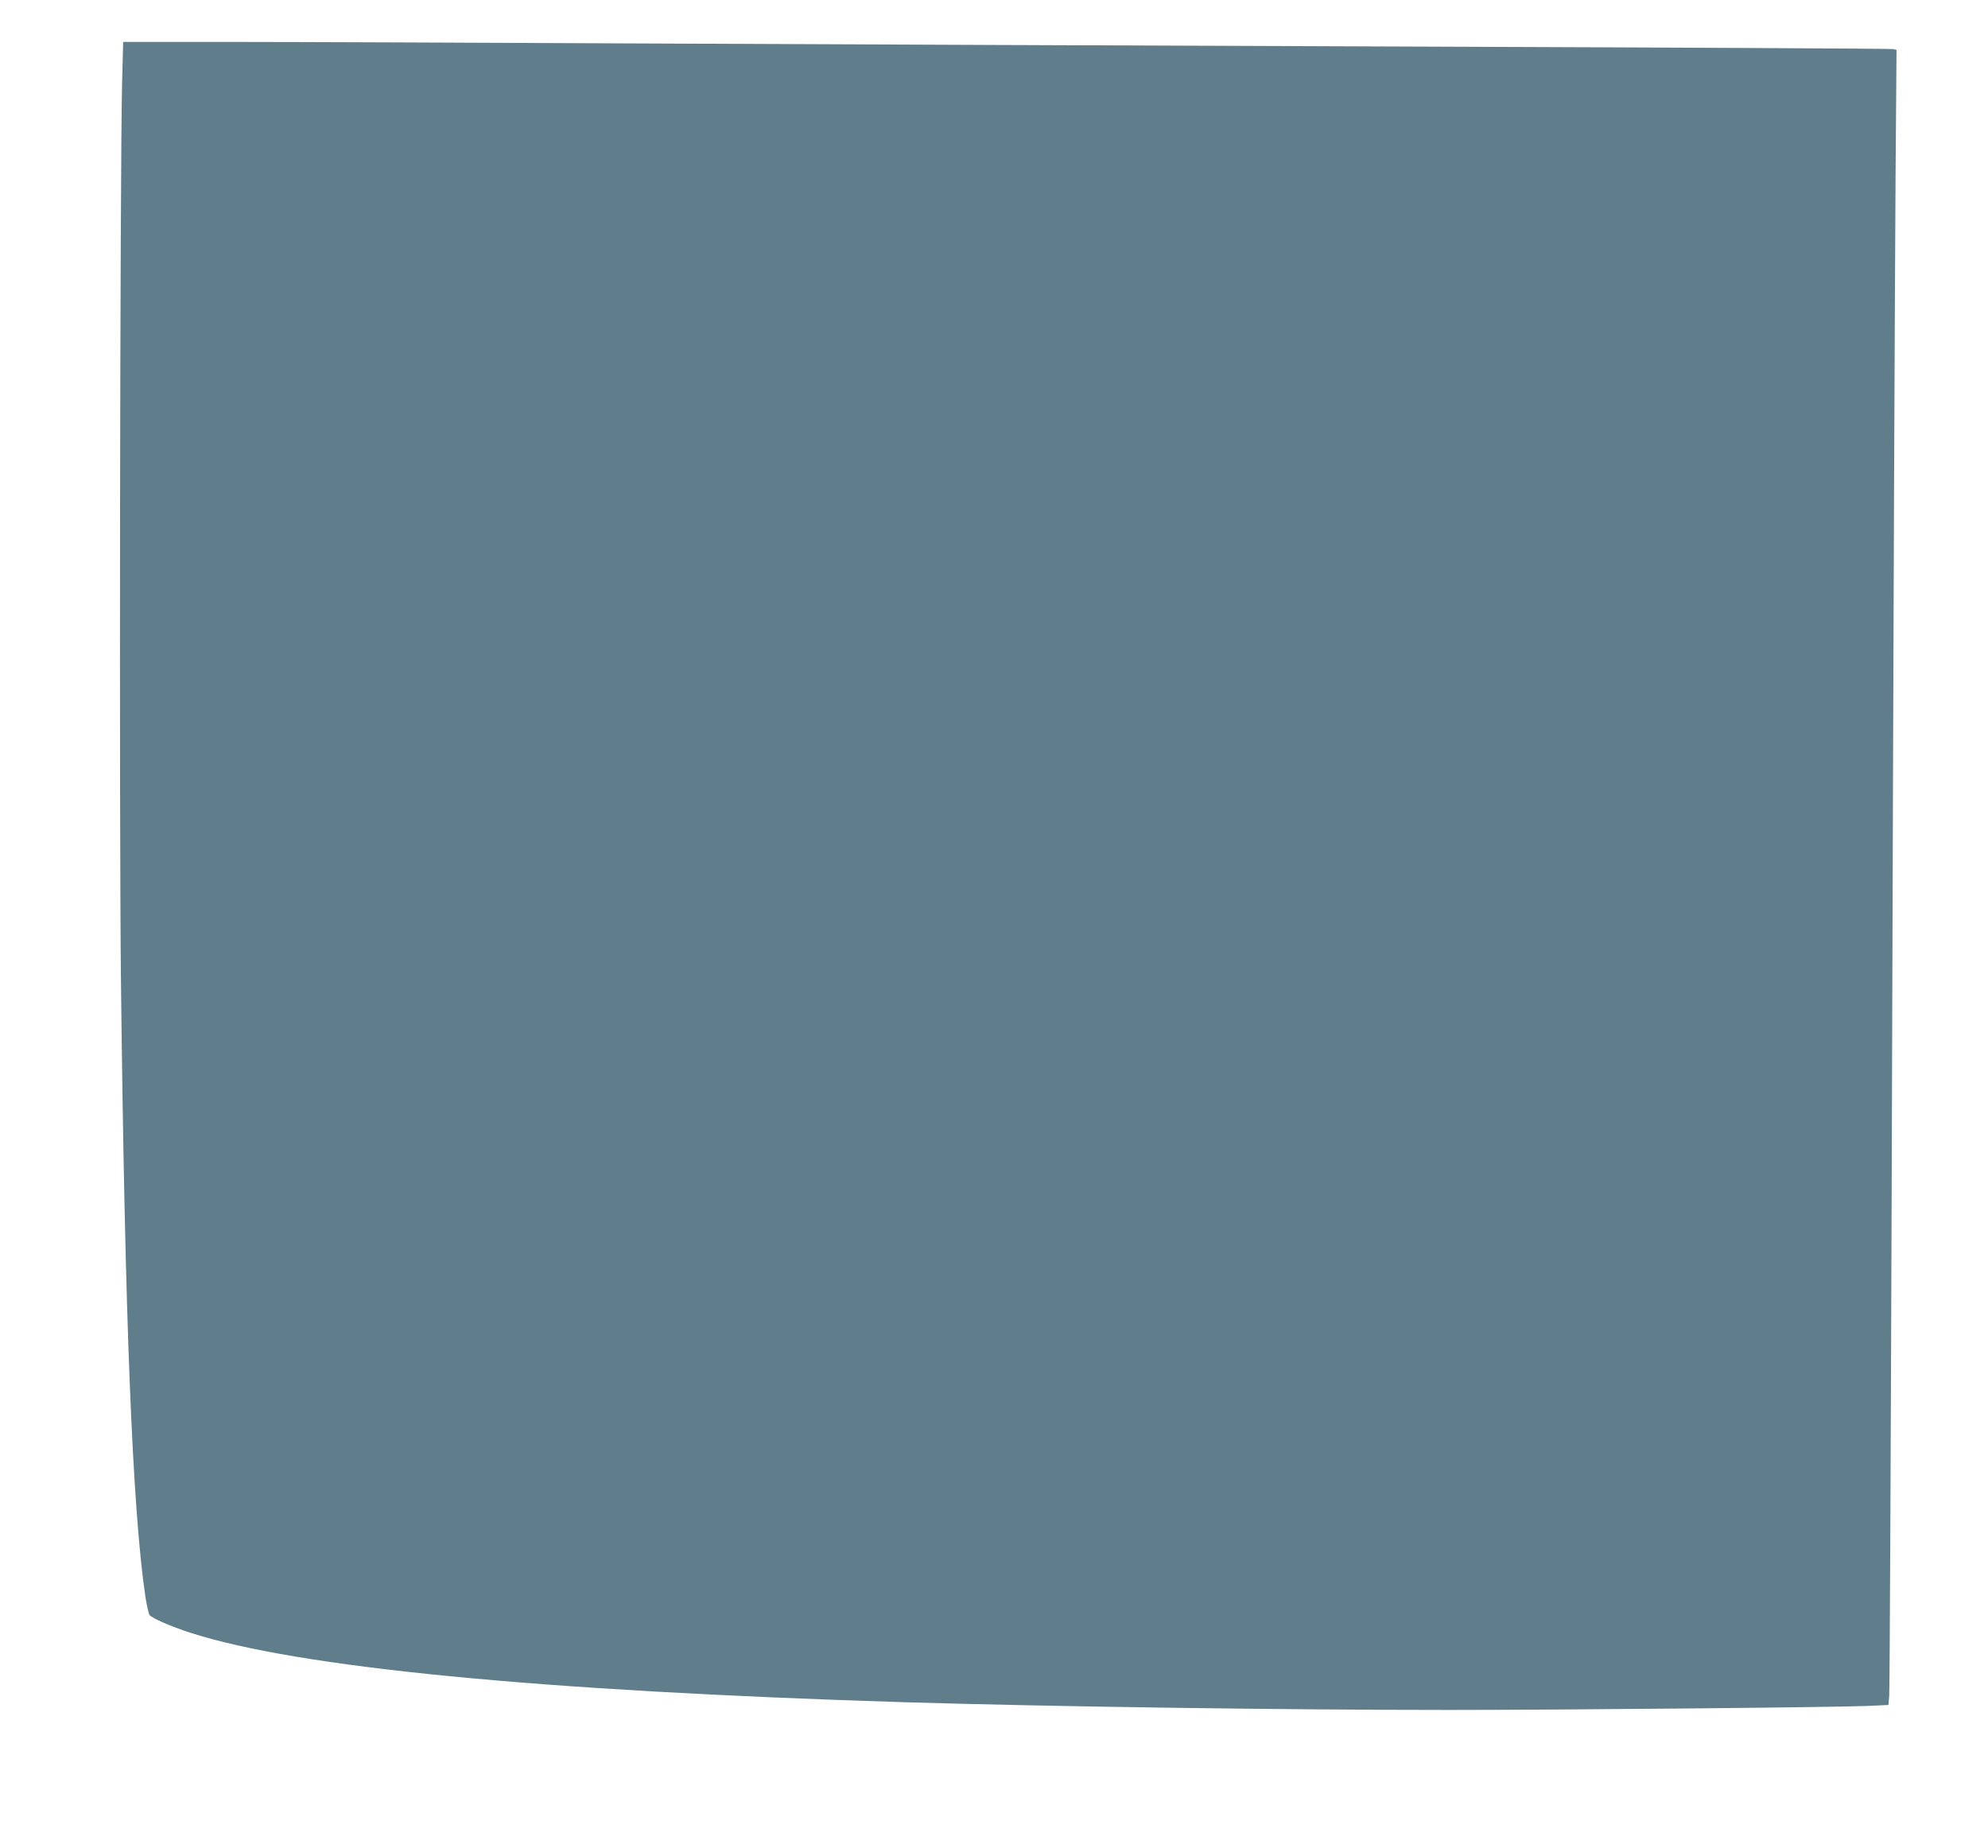 <?xml version="1.0" standalone="no"?>
<!DOCTYPE svg PUBLIC "-//W3C//DTD SVG 20010904//EN"
 "http://www.w3.org/TR/2001/REC-SVG-20010904/DTD/svg10.dtd">
<svg version="1.0" xmlns="http://www.w3.org/2000/svg"
 width="1280pt" height="1190pt" viewBox="0 0 1280 1190"
 preserveAspectRatio="xMidYMid meet">
<g transform="translate(0,1190) scale(0.1,-0.1)"
fill="#607d8b" stroke="none">
<path d="M786 11363 c-13 -571 -19 -4761 -7 -5793 25 -2168 73 -3379 157
-3950 9 -58 21 -111 27 -119 18 -22 140 -74 263 -114 697 -224 2238 -374 4589
-447 926 -28 2438 -50 3515 -50 737 0 2491 17 2697 26 l132 6 5 61 c3 34 10
1529 16 3322 13 4162 19 5489 25 6477 l6 797 -23 5 c-13 3 -1386 10 -3053 16
-1667 6 -3905 15 -4975 20 -1070 5 -2265 10 -2656 10 l-711 0 -7 -267z"/>
</g>
</svg>
